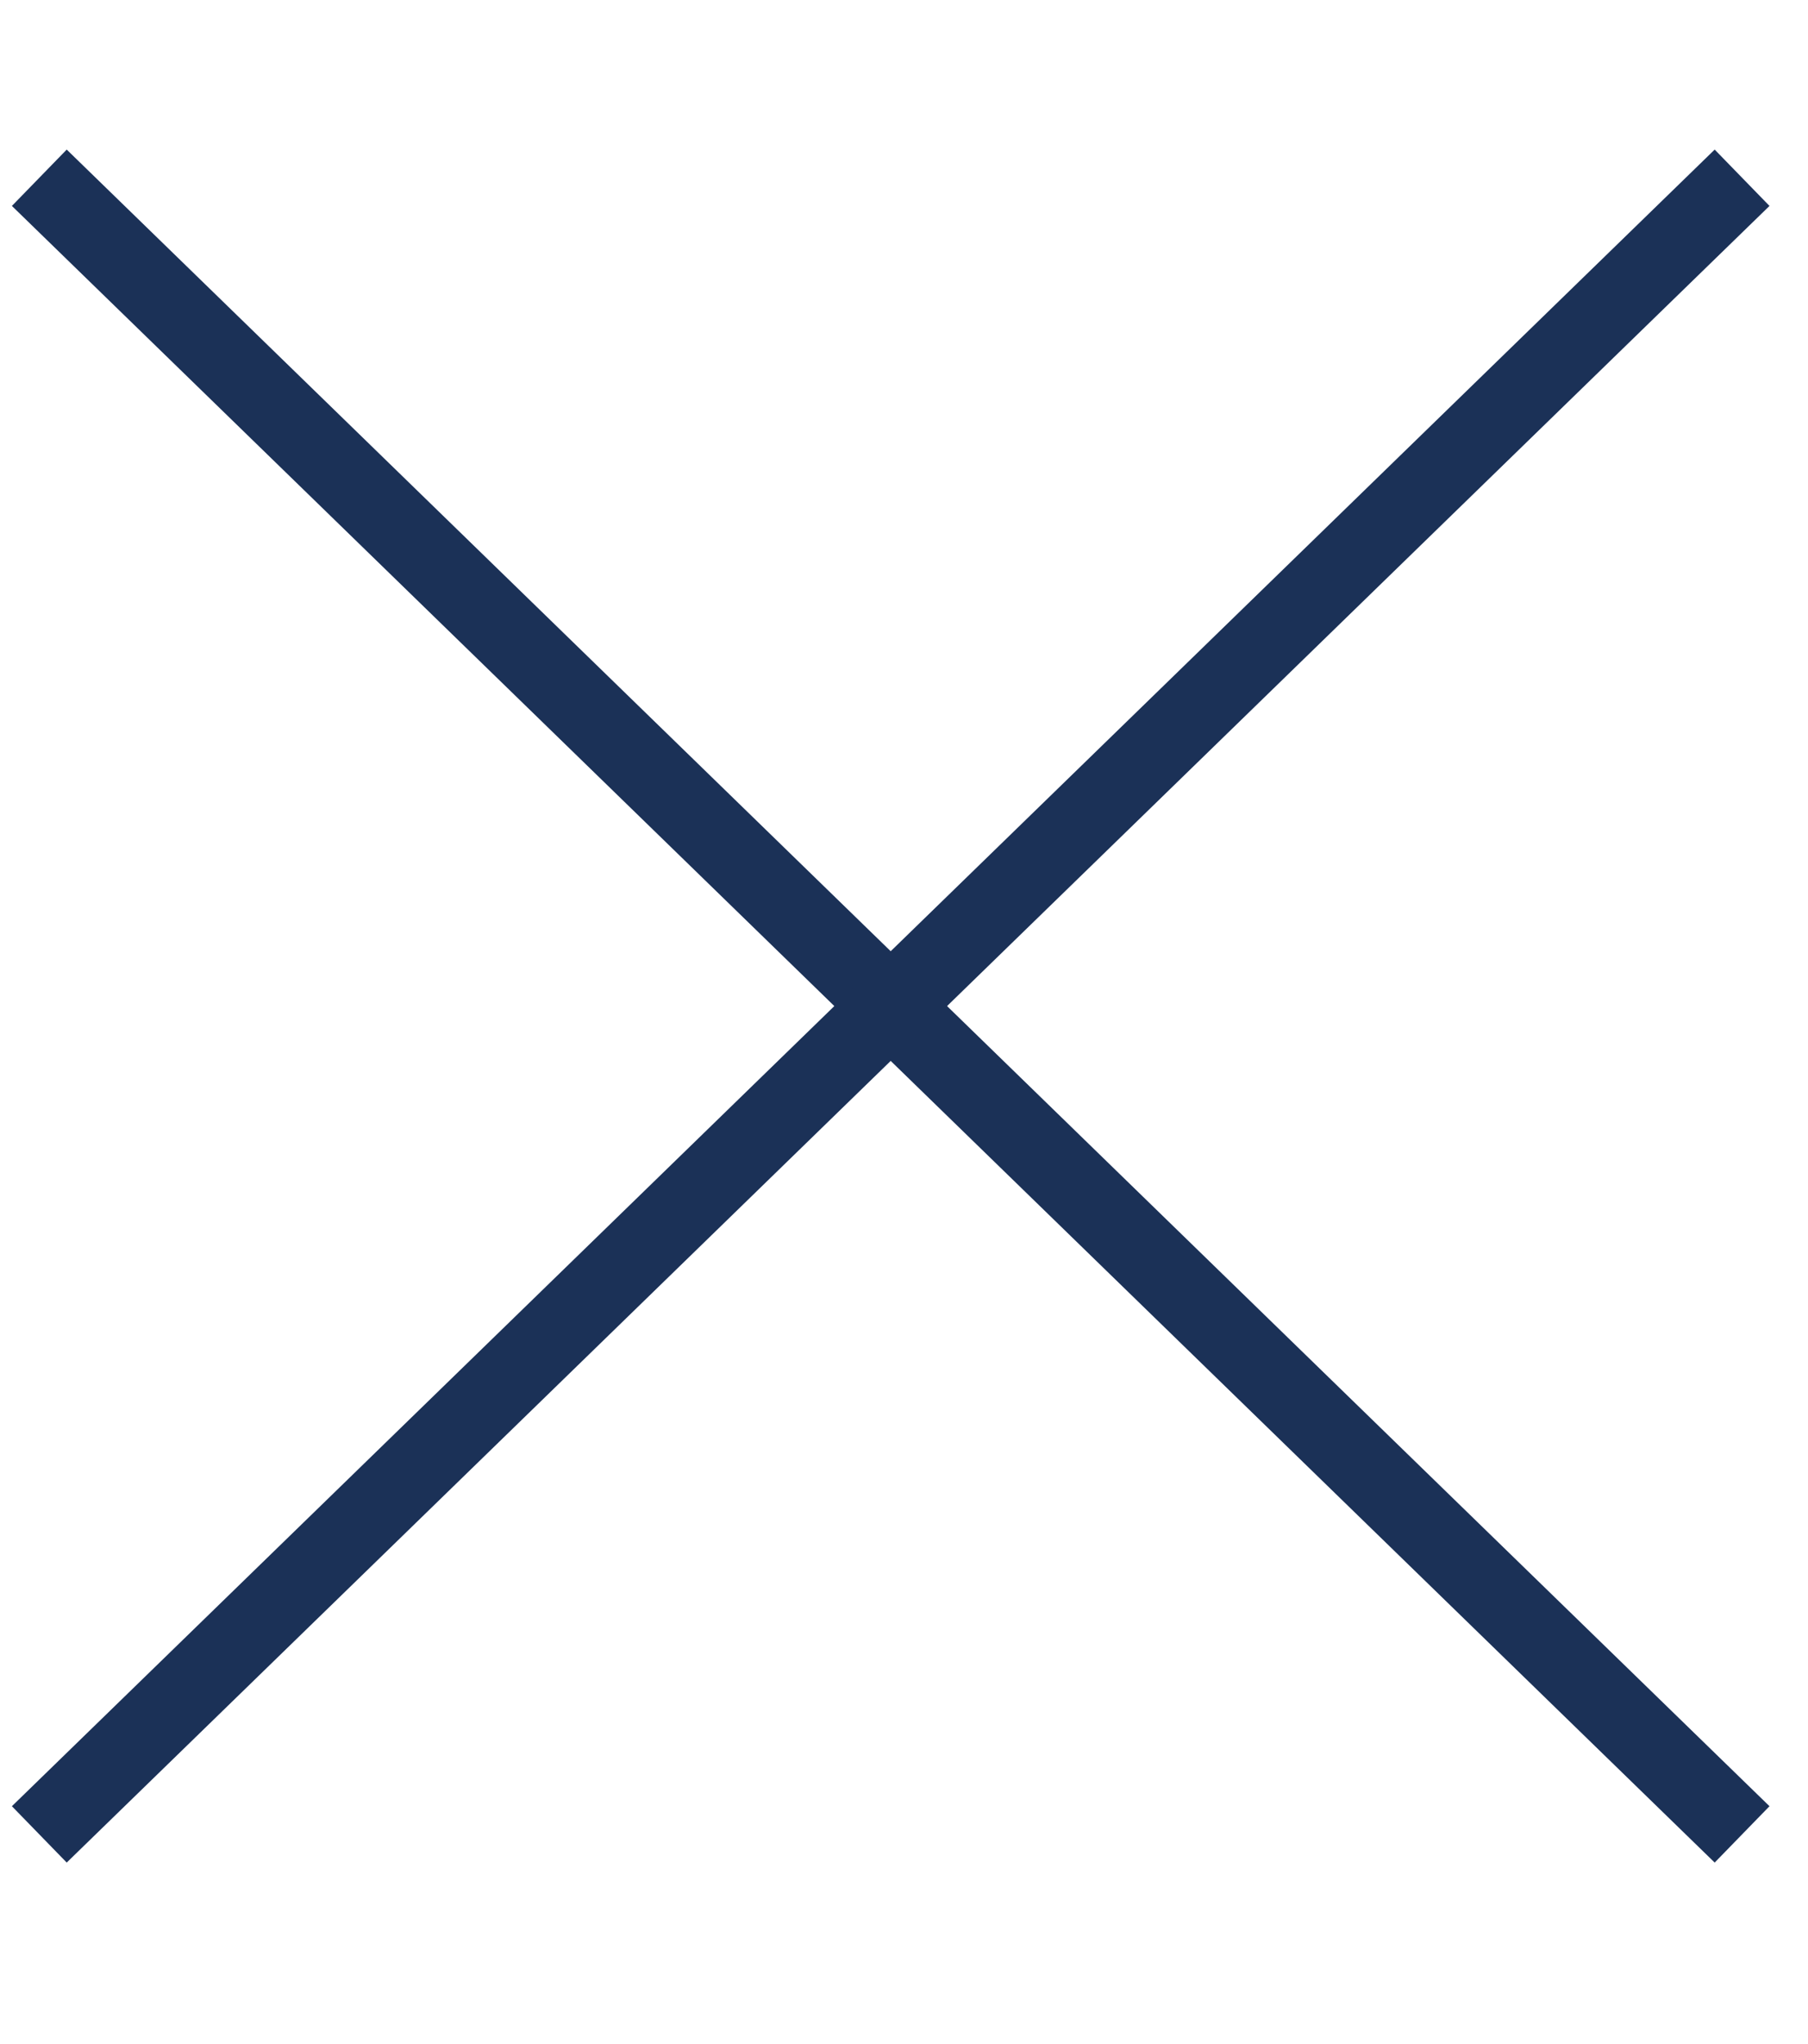 <svg width="46" height="52" viewBox="0 0 46 52" fill="none" xmlns="http://www.w3.org/2000/svg">
<path d="M1 4.522L44.323 46.666" stroke="#1B3157" stroke-width="2"/>
<path d="M44.323 4.522L1 46.666" stroke="#1B3157" stroke-width="2"/>
</svg>
